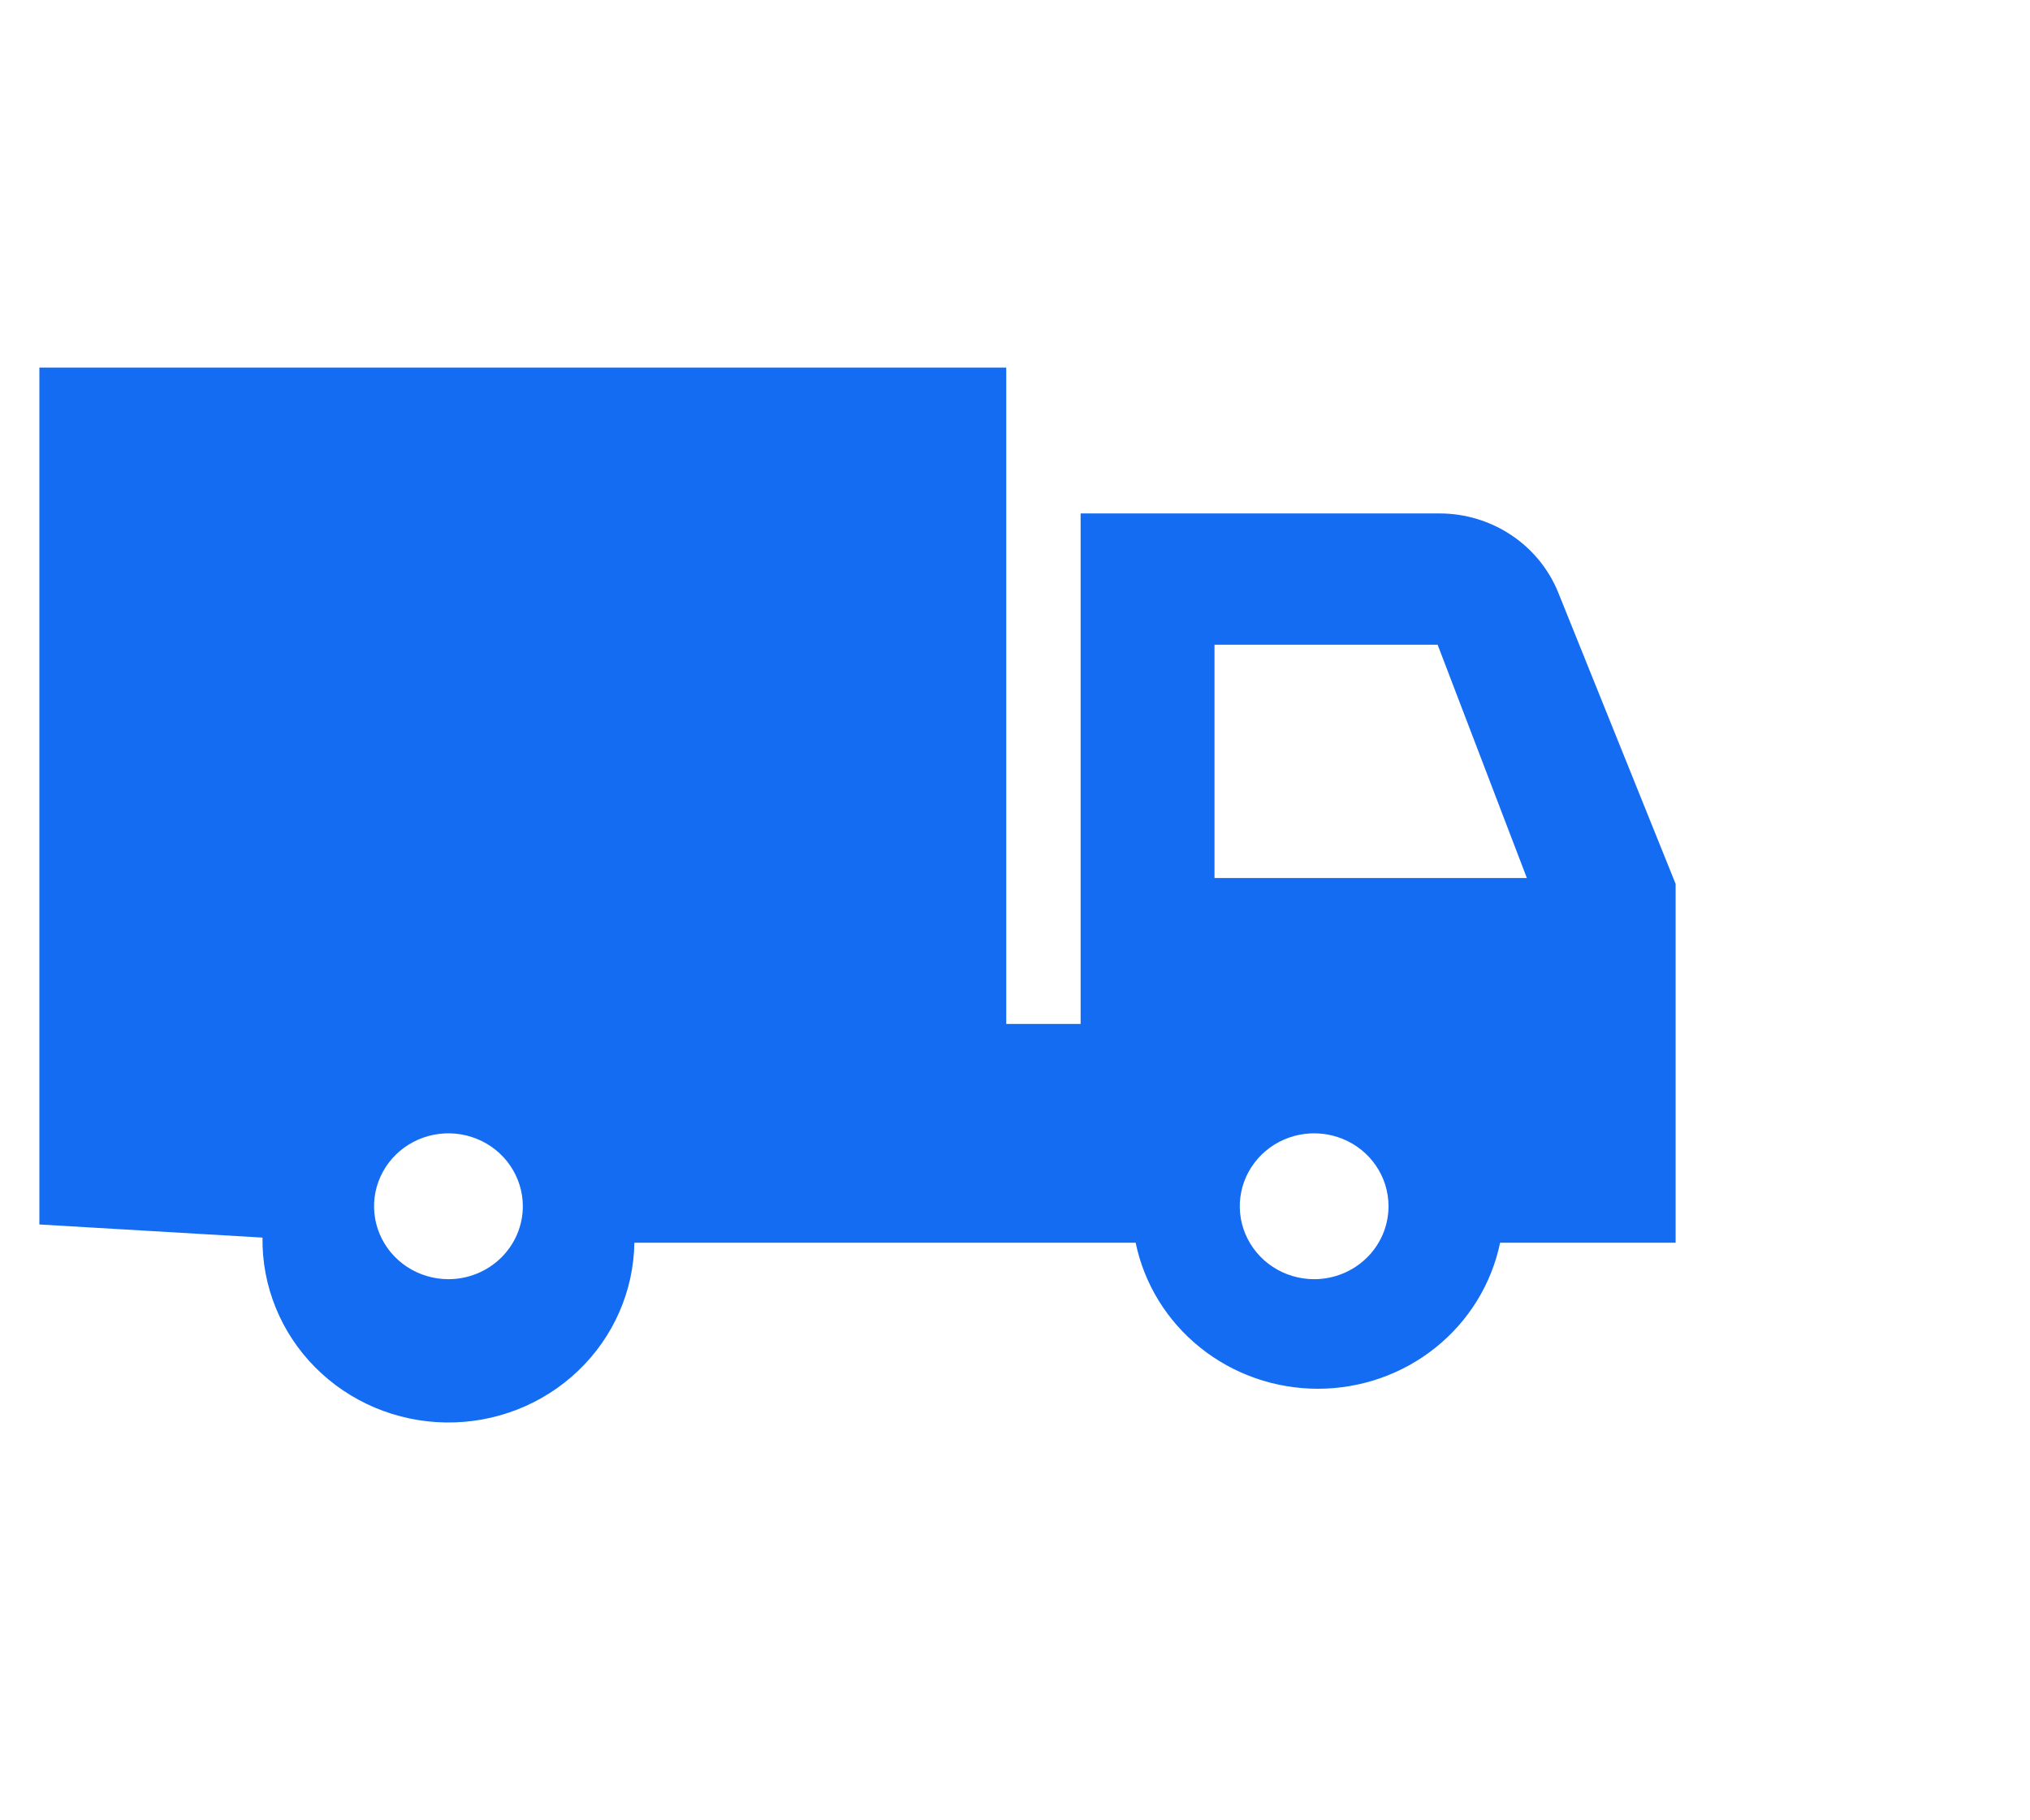 <svg width="58" height="52" viewBox="0 0 58 52" fill="none" xmlns="http://www.w3.org/2000/svg">
<g clip-path="url(#clip0)">
<path d="M47.875 25.25L44.517 16.917C44.247 16.255 43.781 15.687 43.179 15.286C42.577 14.885 41.866 14.669 41.139 14.667H30.875V29.25H28.75V10.5H1.125V34.979L7.5 35.354C7.49 36.038 7.618 36.717 7.876 37.353C8.134 37.988 8.517 38.568 9.003 39.058C9.986 40.049 11.329 40.616 12.738 40.635C14.147 40.655 15.506 40.125 16.516 39.161C17.527 38.198 18.105 36.881 18.125 35.5H32.447C32.691 36.677 33.343 37.736 34.292 38.496C35.24 39.257 36.428 39.672 37.654 39.672C38.879 39.672 40.067 39.257 41.016 38.496C41.965 37.736 42.616 36.677 42.86 35.5H47.875V25.25ZM12.812 36.542C12.392 36.542 11.981 36.419 11.632 36.191C11.283 35.962 11.01 35.636 10.849 35.256C10.688 34.875 10.646 34.456 10.728 34.052C10.81 33.648 11.013 33.277 11.31 32.985C11.607 32.694 11.986 32.495 12.398 32.415C12.81 32.335 13.237 32.376 13.626 32.534C14.014 32.691 14.346 32.958 14.579 33.301C14.813 33.644 14.938 34.046 14.938 34.458C14.938 35.011 14.714 35.541 14.315 35.931C13.917 36.322 13.376 36.542 12.812 36.542ZM37.547 36.542C37.127 36.542 36.716 36.419 36.367 36.191C36.017 35.962 35.745 35.636 35.584 35.256C35.423 34.875 35.381 34.456 35.463 34.052C35.545 33.648 35.748 33.277 36.045 32.985C36.342 32.694 36.721 32.495 37.133 32.415C37.545 32.335 37.972 32.376 38.361 32.534C38.749 32.691 39.081 32.958 39.314 33.301C39.548 33.644 39.672 34.046 39.672 34.458C39.672 35.011 39.449 35.541 39.05 35.931C38.652 36.322 38.111 36.542 37.547 36.542ZM34.7 25.083V18.417H41.075L43.625 25.083H34.7Z" fill="#136CF2"/>
</g>
<defs>
<clipPath id="clip0">
<rect width="58" height="52" fill="white"/>
</clipPath>
</defs>
</svg>
